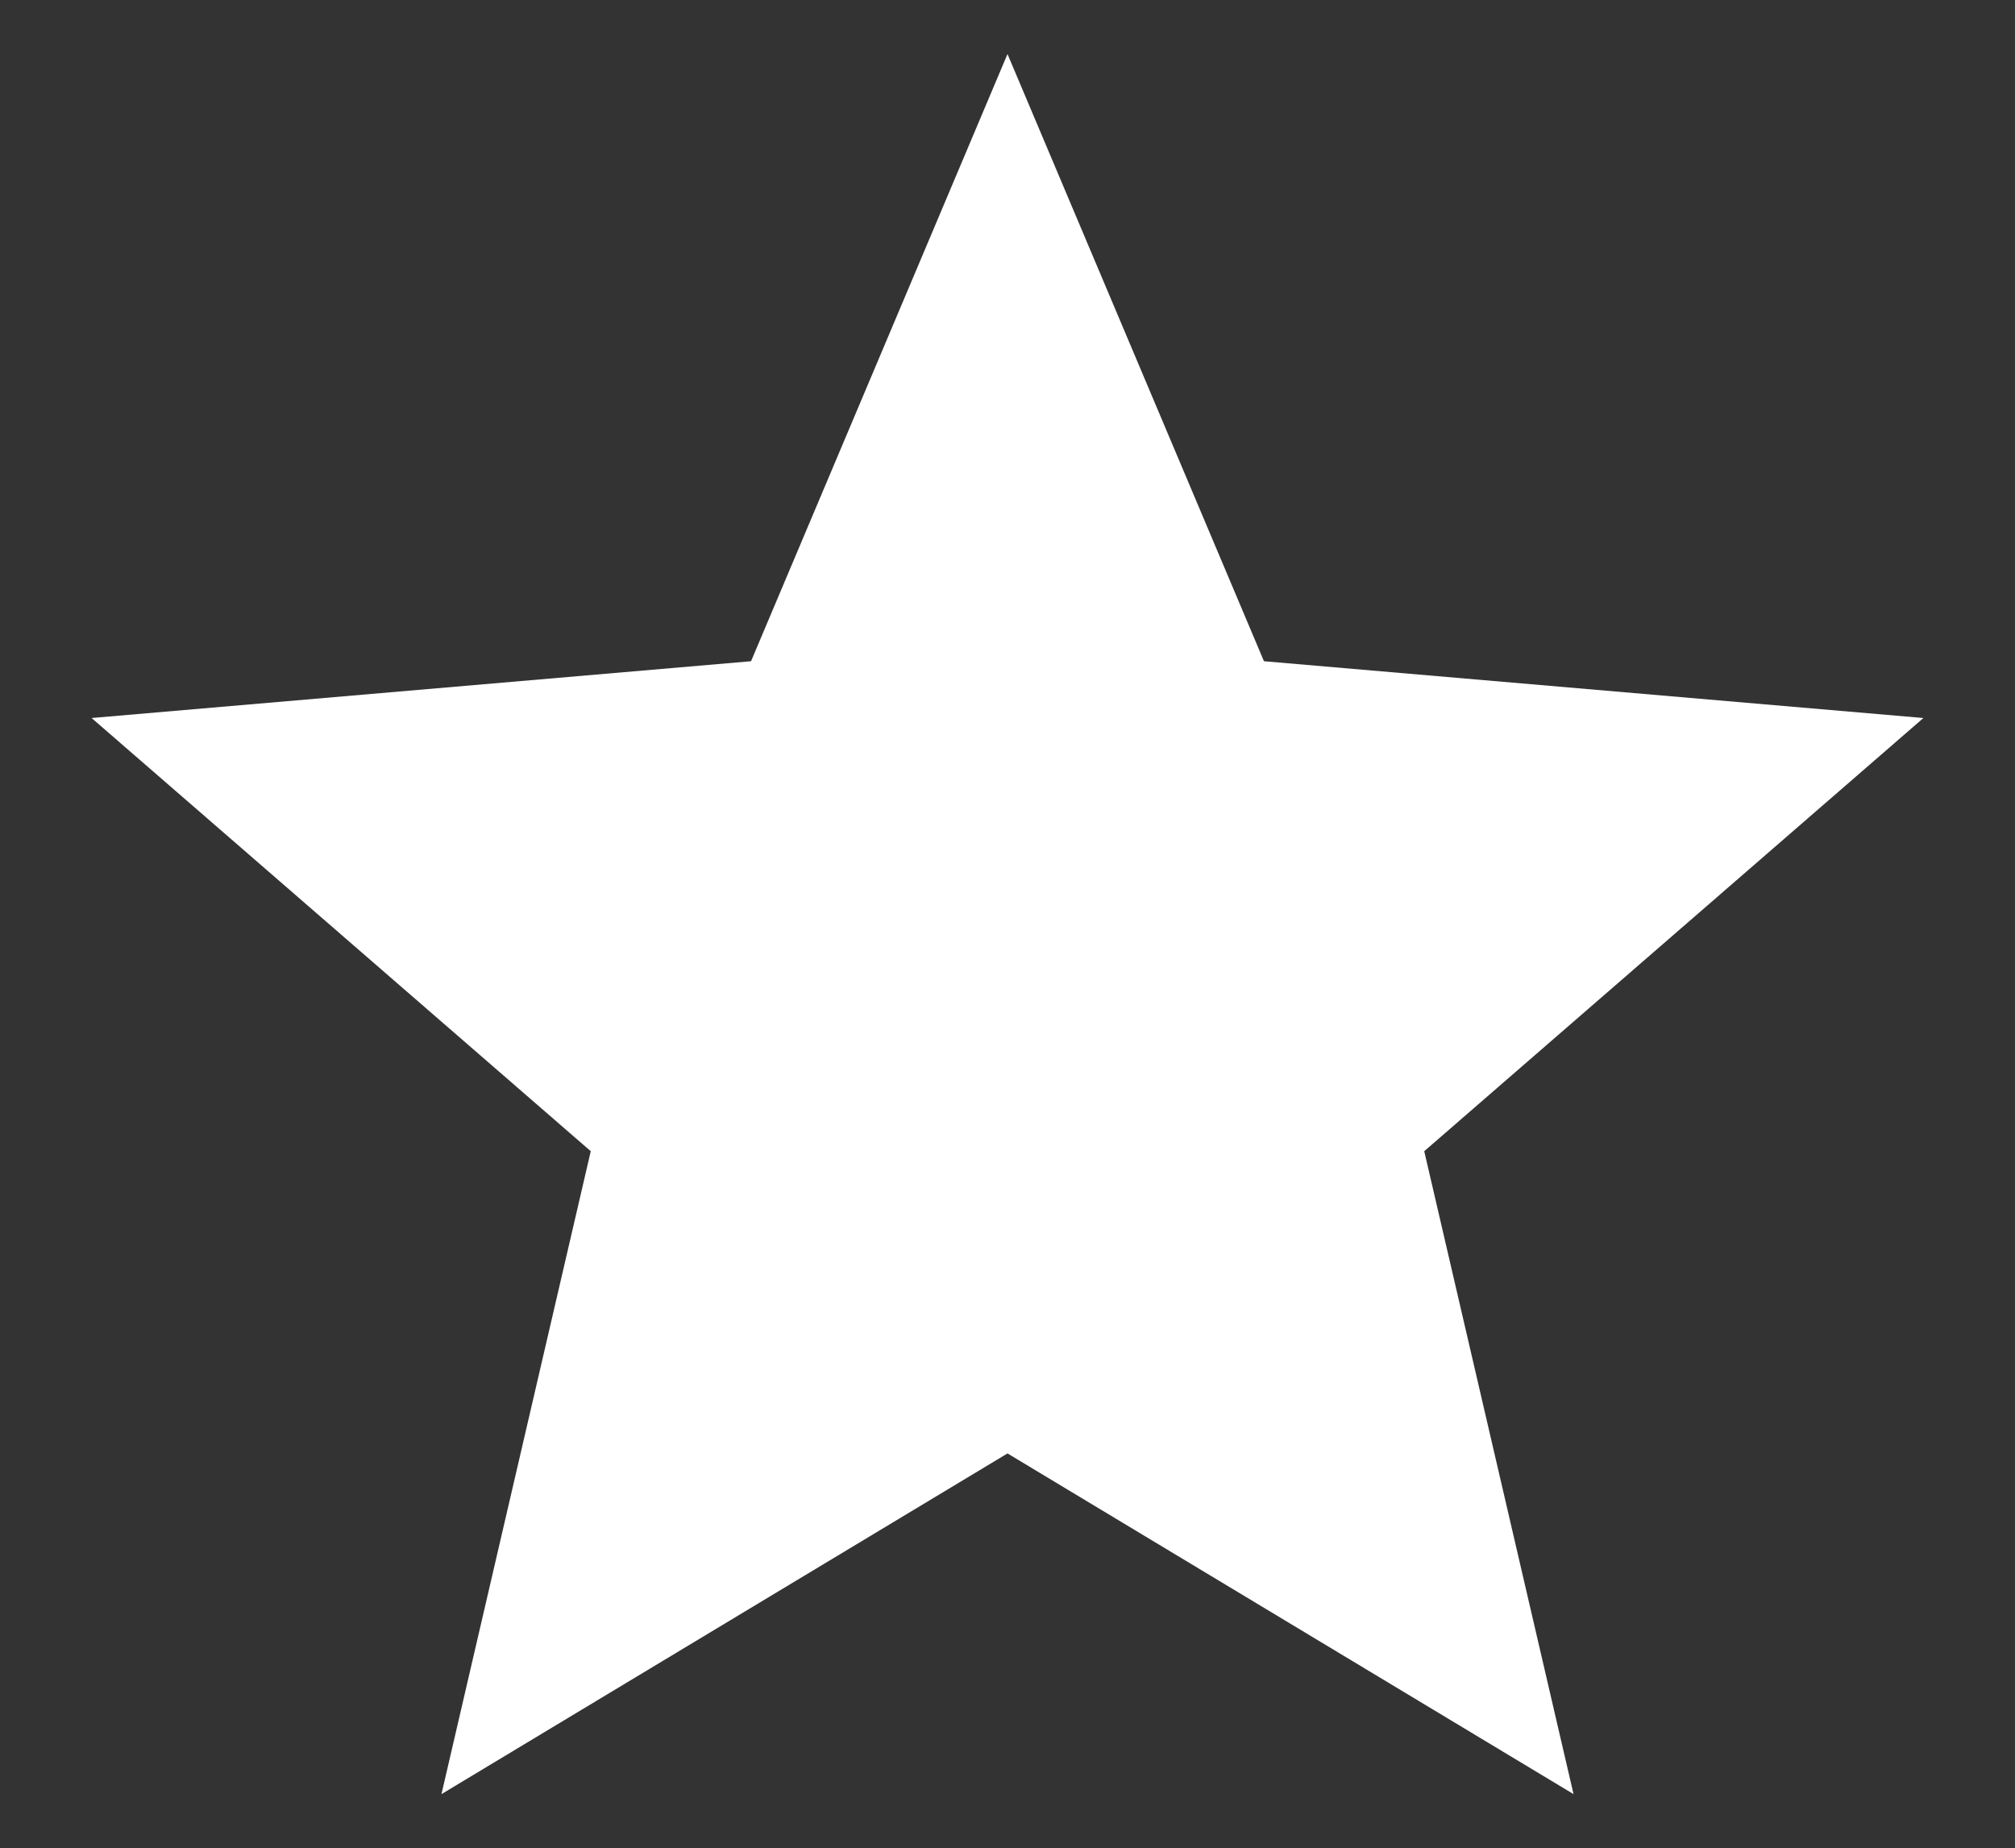 <?xml version="1.0" encoding="UTF-8"?>
<svg id="Layer_1" data-name="Layer 1" xmlns="http://www.w3.org/2000/svg" viewBox="0 0 22 20.18"><rect x="0" y="0" width="22" height="20.18" fill="#333333" stroke="none"/>
  <defs>
    <style>
      .cls-1 {
        fill: #fff;
        stroke-width: 0px;
      }
    </style>
  </defs>
  <polygon class="cls-1" points="4.82 19.59 6.45 12.57 1 7.84 8.2 7.22 11 .59 13.8 7.22 21 7.84 15.55 12.57 17.18 19.59 11 15.87 4.82 19.59"/>
</svg>